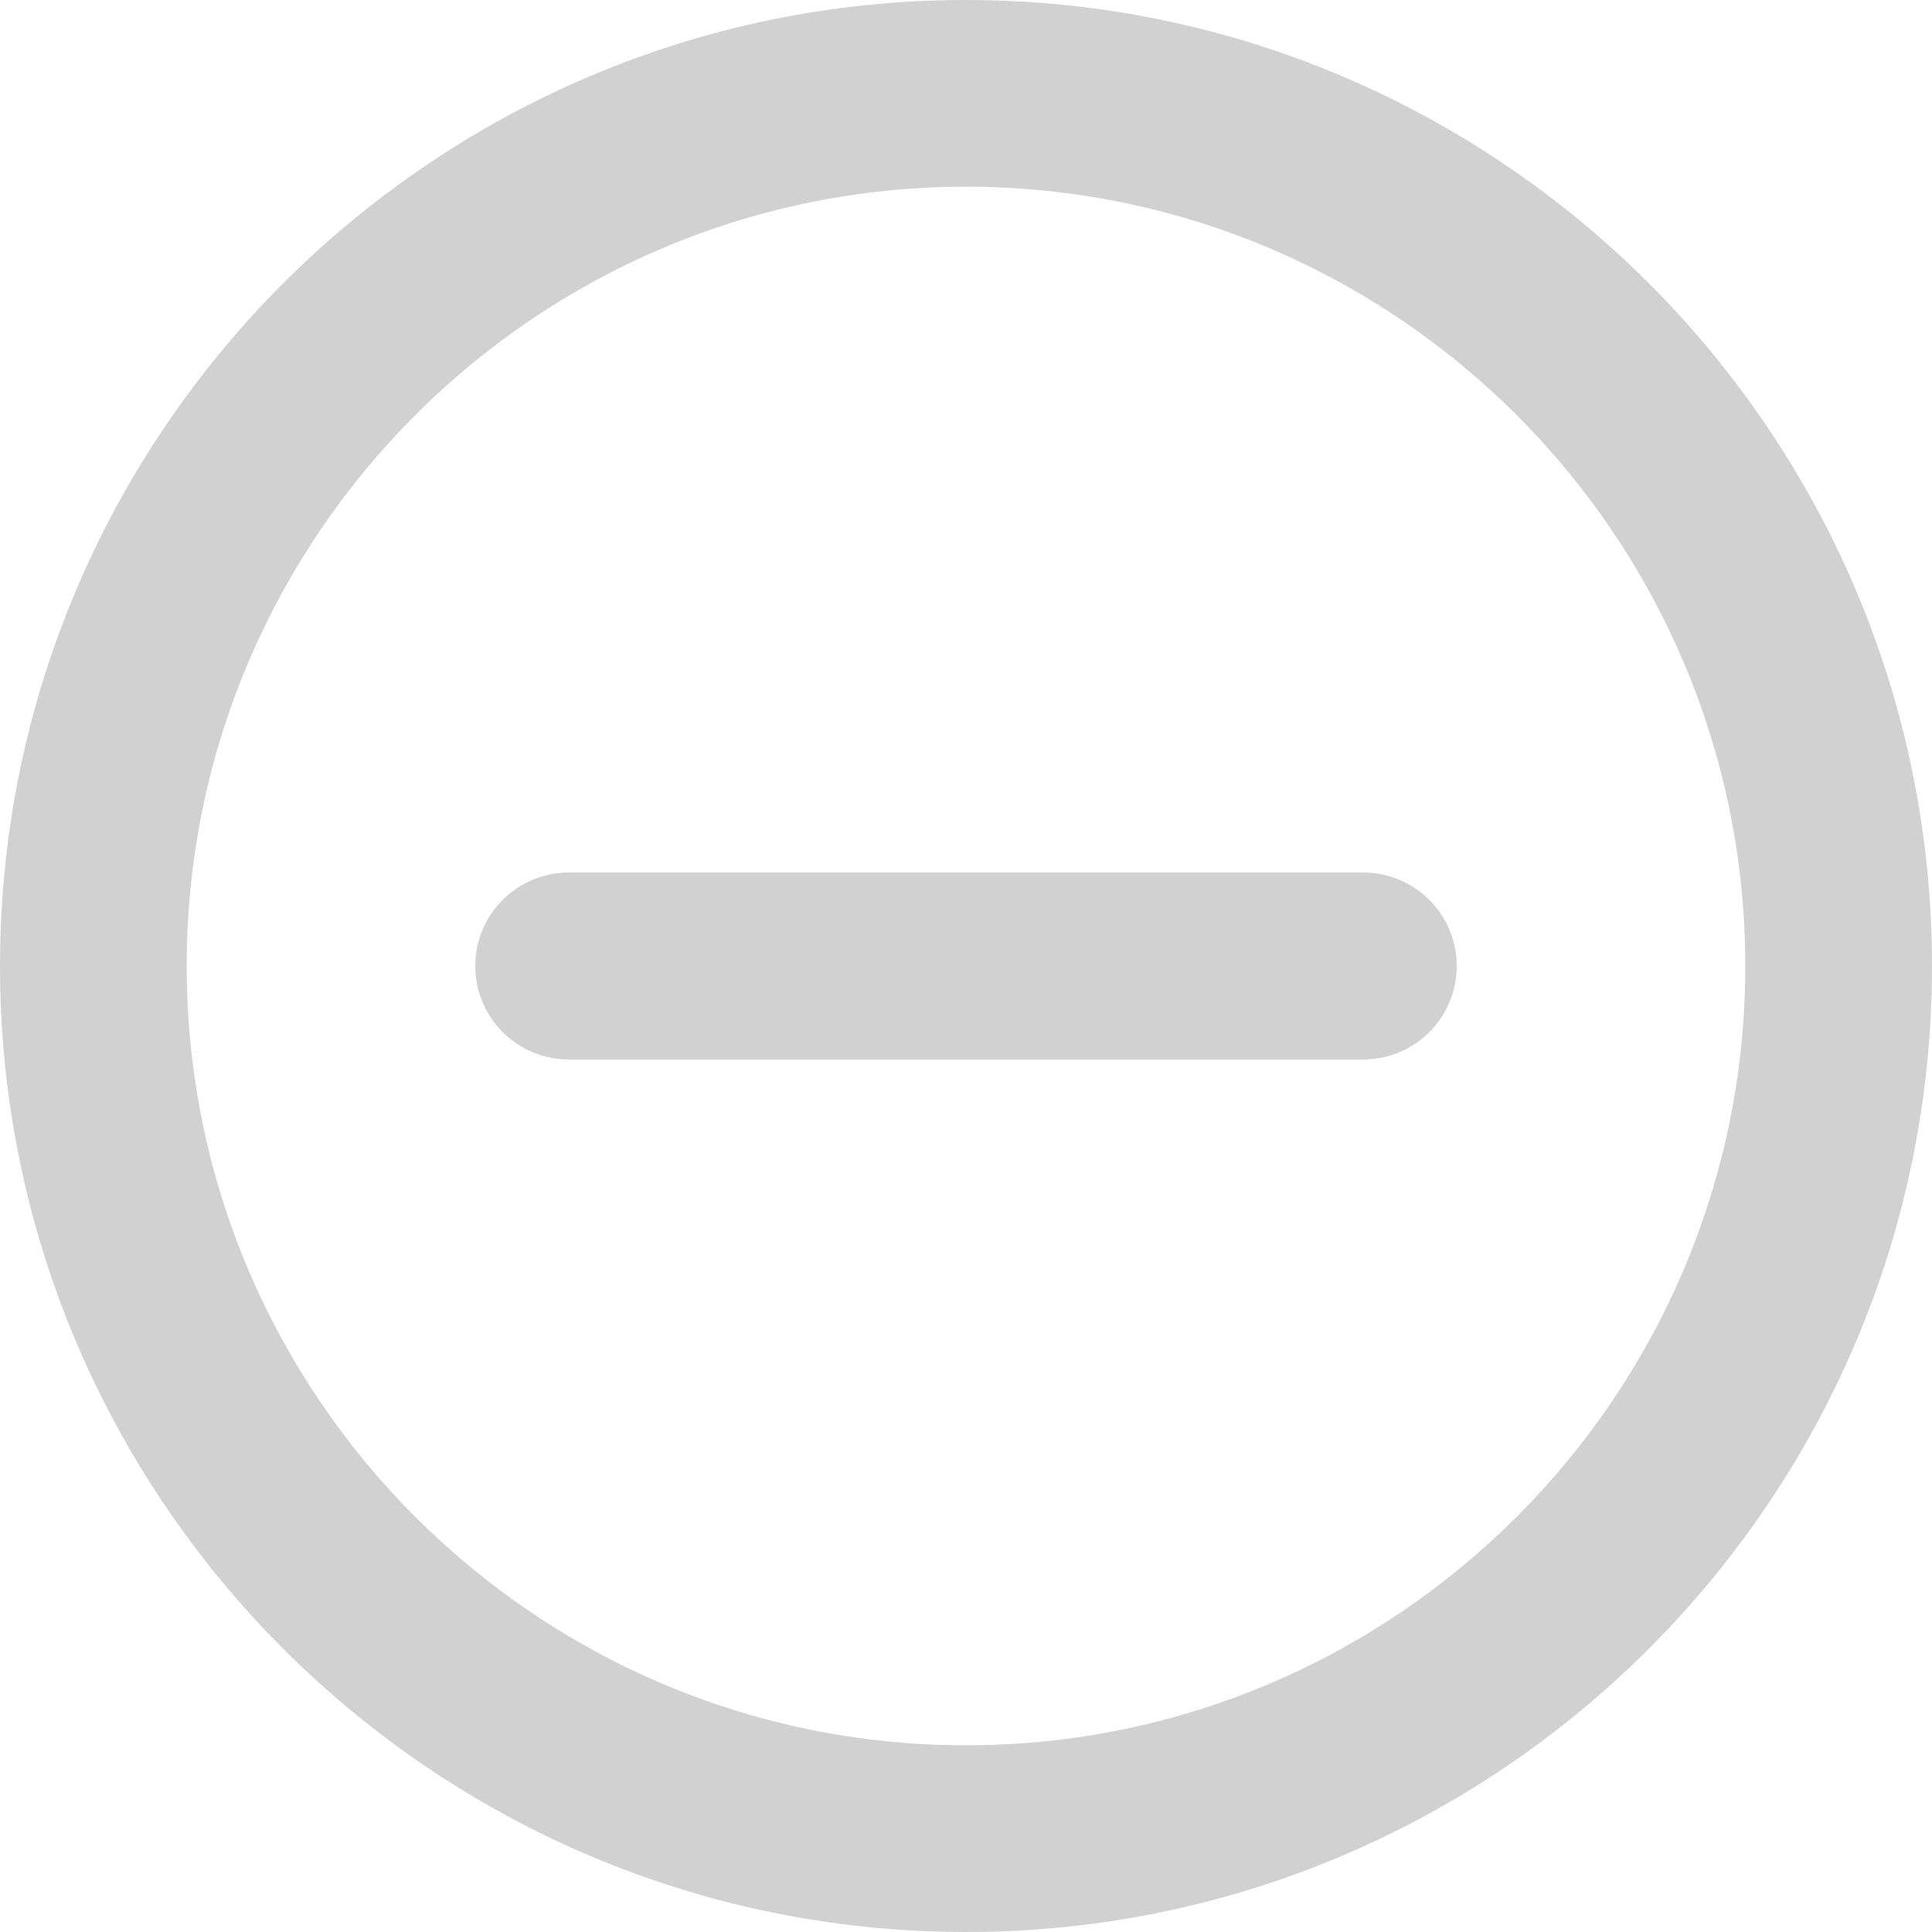 <svg width="22" height="22" viewBox="0 0 22 22" fill="none" xmlns="http://www.w3.org/2000/svg">
<path d="M15.524 9.936H12.064C12.064 9.936 11.588 9.936 11 9.936C10.412 9.936 9.936 9.936 9.936 9.936H6.476C5.888 9.936 5.412 10.412 5.412 11C5.412 11.588 5.888 12.064 6.476 12.064H9.936C9.936 12.064 10.412 12.064 11 12.064C11.588 12.064 12.064 12.064 12.064 12.064H15.524C16.112 12.064 16.588 11.588 16.588 11C16.588 10.412 16.11 9.936 15.524 9.936Z" fill="#D1D1D1"/>
<path d="M11 0C4.934 0 0 4.934 0 11C0 17.067 4.934 22 11 22C17.067 22 22 17.067 22 11C22 4.934 17.067 0 11 0ZM11 19.874C6.108 19.874 2.126 15.895 2.126 11C2.126 6.108 6.105 2.126 11 2.126C15.895 2.126 19.874 6.108 19.874 11C19.874 15.892 15.892 19.874 11 19.874Z" fill="#D1D1D1"/>
</svg>
